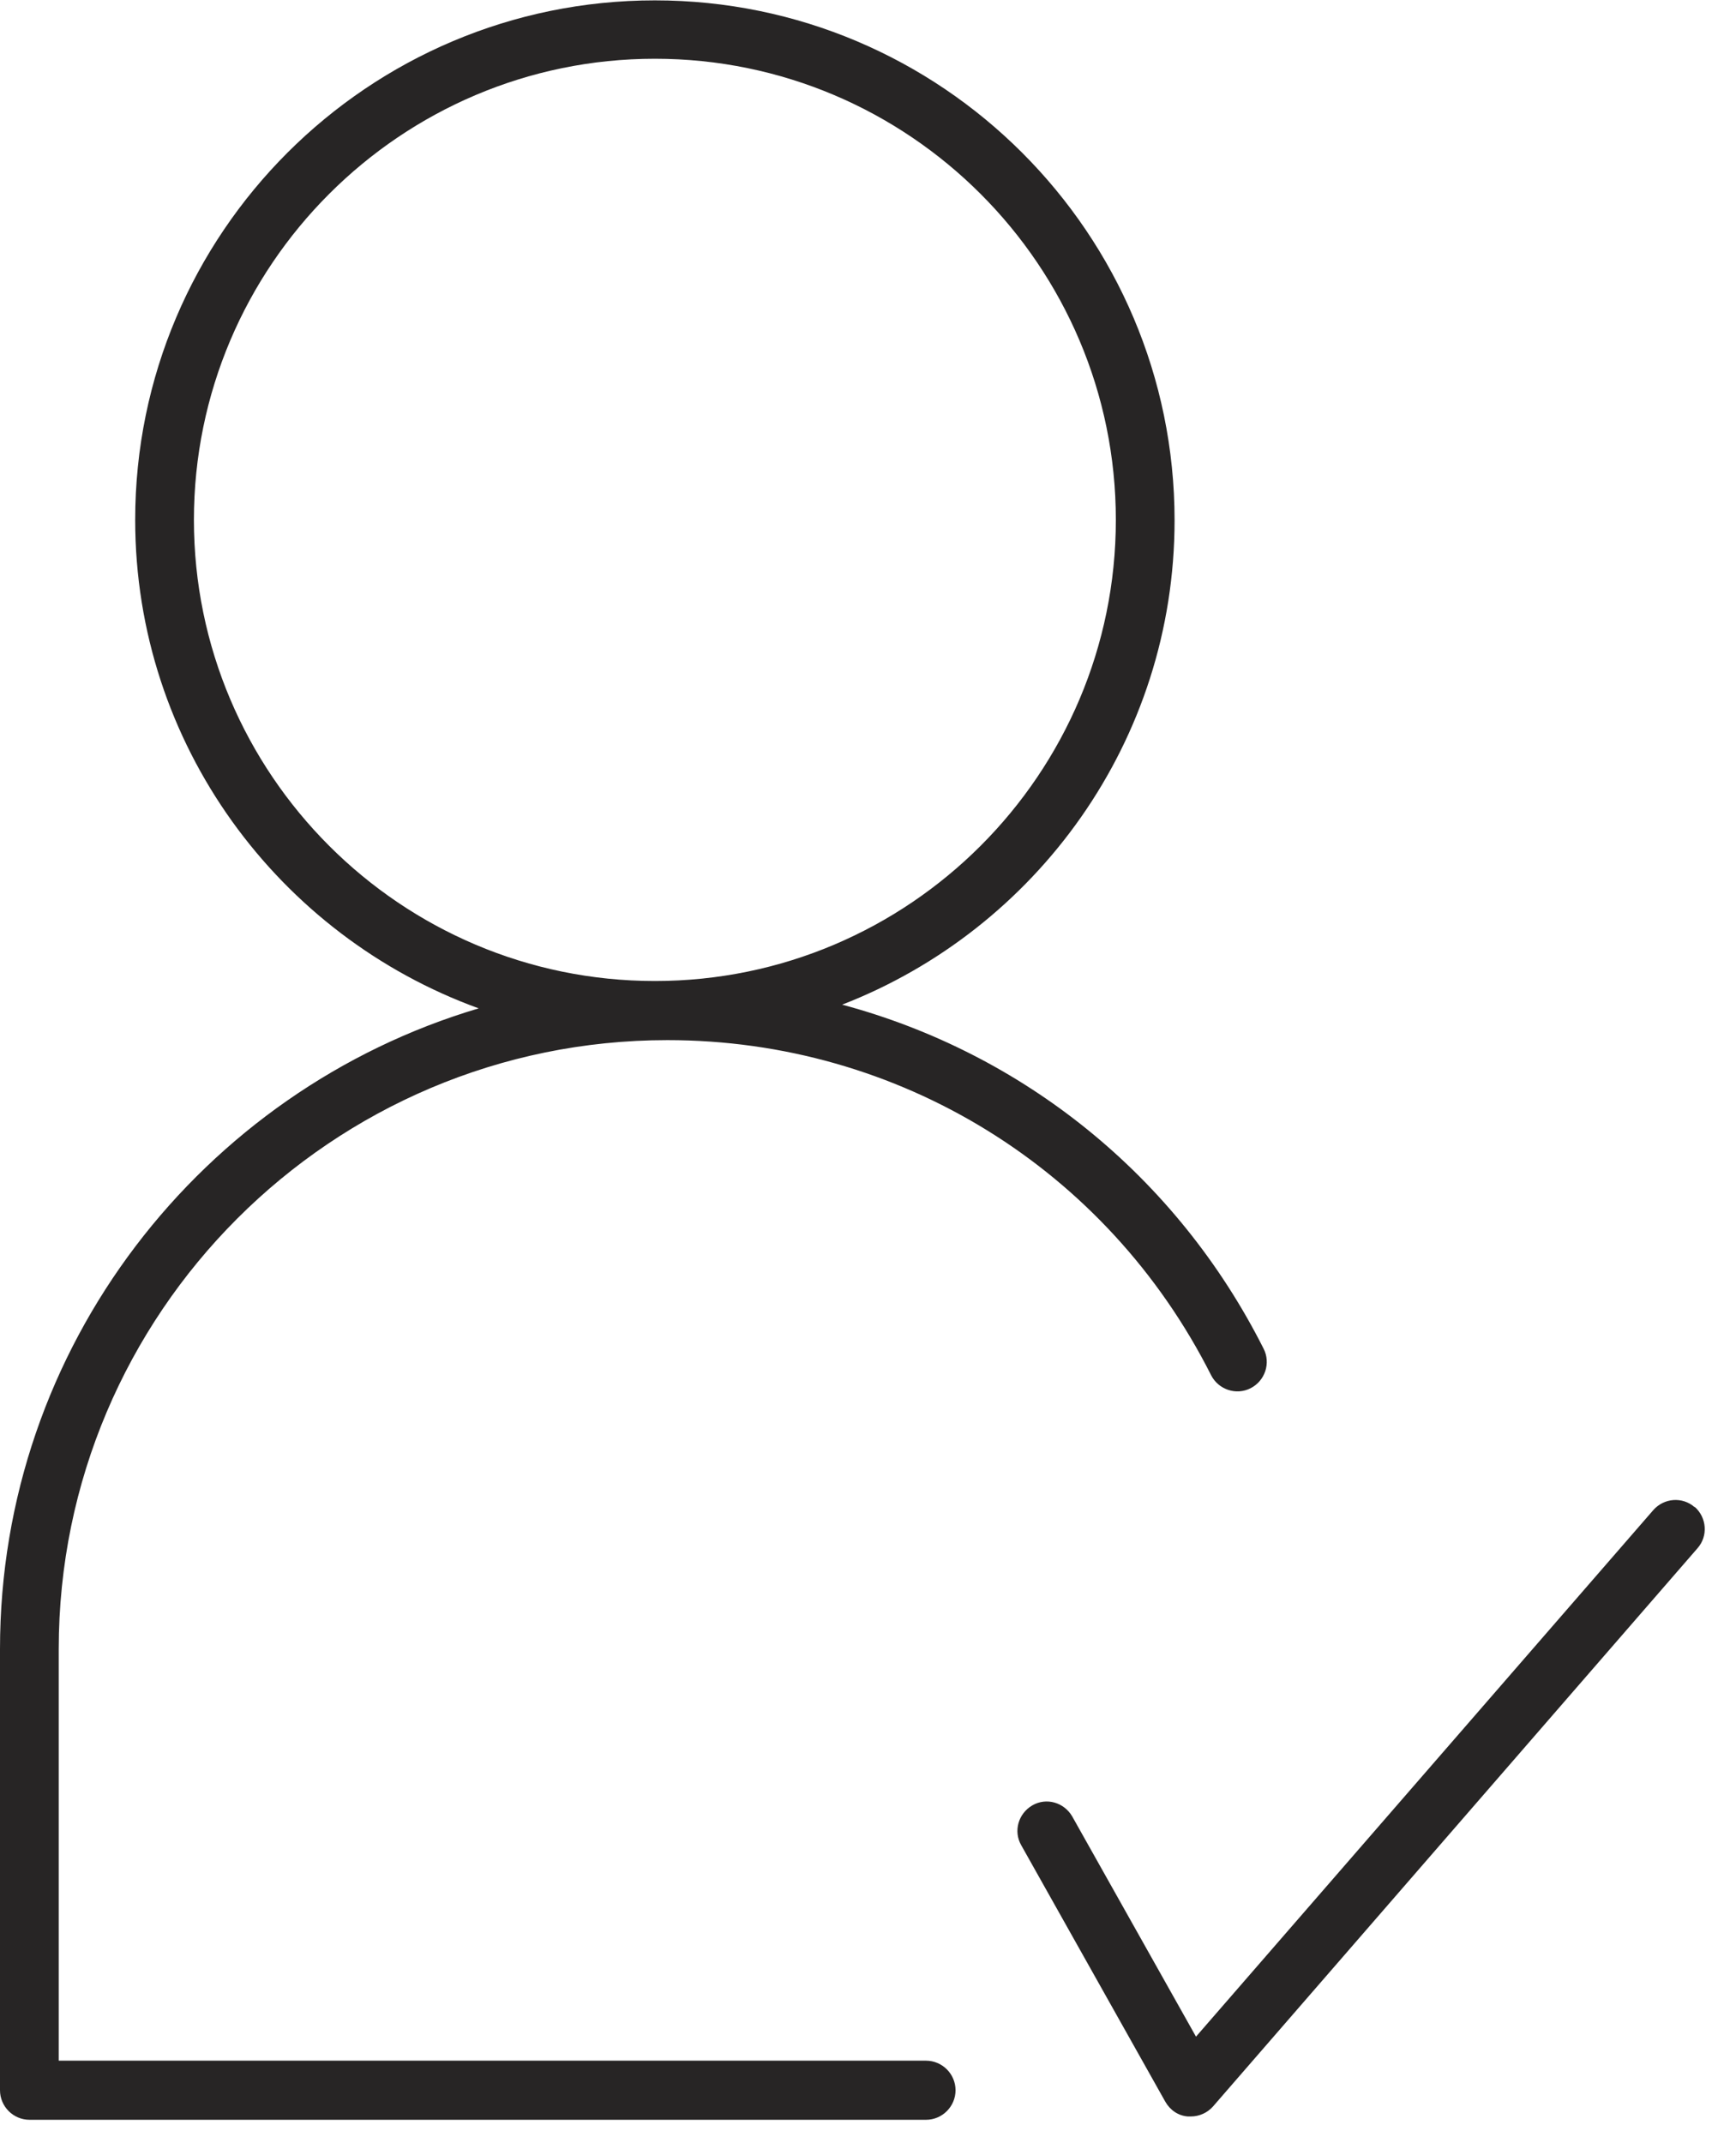 <svg width="47" height="58" viewBox="0 0 47 58" fill="none" xmlns="http://www.w3.org/2000/svg">
<g clip-path="url(#clip0_484_665)">
<path d="M25.06 55.77H1.59V44.63C1.59 35.54 8.98 28.15 18.07 28.15C24.33 28.15 29.97 31.63 32.79 37.22C32.99 37.61 33.47 37.77 33.86 37.57C34.25 37.37 34.41 36.89 34.21 36.5C31.85 31.82 27.69 28.5 22.8 27.19C28.06 25.15 31.8 20.05 31.8 14.08C31.8 6.32 25.49 0.01 17.73 0.01C9.97 0.01 3.66 6.31 3.66 14.07C3.66 20.15 7.55 25.33 12.96 27.29C5.48 29.51 0 36.44 0 44.63V56.57C0 57.01 0.36 57.37 0.8 57.37H25.07C25.51 57.37 25.87 57.01 25.87 56.57C25.87 56.13 25.51 55.77 25.07 55.77H25.06ZM5.25 14.07C5.25 7.19 10.85 1.59 17.73 1.59C24.61 1.59 30.21 7.19 30.21 14.07C30.21 20.95 24.61 26.55 17.73 26.55C10.85 26.55 5.25 20.95 5.25 14.07Z" fill="#272525"/>
<path d="M45.88 40.79C45.55 40.5 45.05 40.54 44.76 40.87L32.38 55.12L29.029 49.16C28.809 48.78 28.329 48.64 27.95 48.86C27.57 49.08 27.43 49.56 27.649 49.94L31.549 56.88C31.68 57.11 31.899 57.26 32.16 57.28C32.19 57.28 32.209 57.28 32.239 57.28C32.469 57.28 32.69 57.18 32.84 57.01L45.959 41.9C46.249 41.57 46.209 41.07 45.88 40.78V40.79Z" fill="#272525"/>
</g>
<defs>
<clipPath id="clip0_484_665">
<rect width="46.15" height="57.36" fill="white"/>
</clipPath>
</defs>
</svg>
